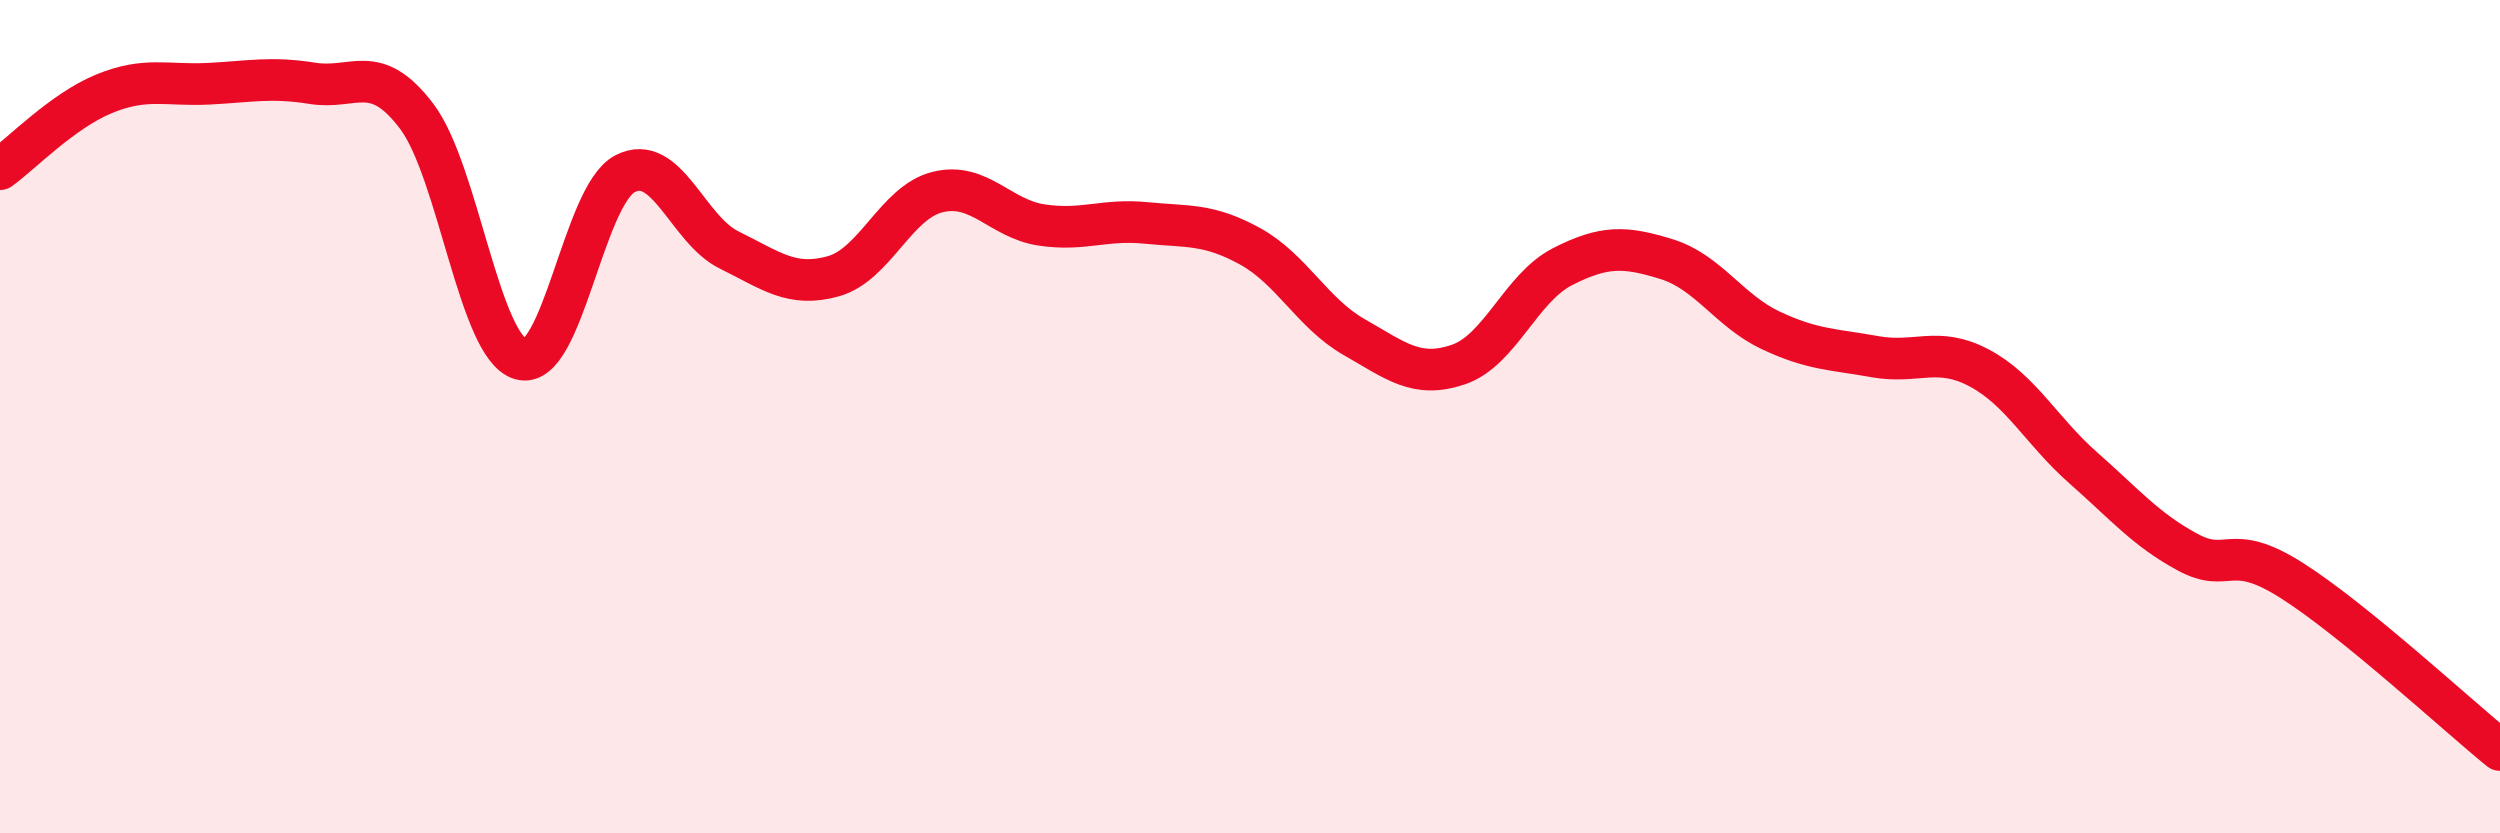 
    <svg width="60" height="20" viewBox="0 0 60 20" xmlns="http://www.w3.org/2000/svg">
      <path
        d="M 0,4.06 C 0.5,3.7 1.5,2.66 2.5,2.25 C 3.5,1.84 4,2.06 5,2.01 C 6,1.96 6.5,1.84 7.5,2 C 8.5,2.16 9,1.47 10,2.79 C 11,4.11 11.5,8.34 12.5,8.62 C 13.5,8.9 14,4.69 15,4.17 C 16,3.65 16.5,5.51 17.5,6 C 18.5,6.49 19,6.91 20,6.63 C 21,6.35 21.5,4.86 22.5,4.61 C 23.5,4.36 24,5.25 25,5.4 C 26,5.55 26.5,5.25 27.5,5.35 C 28.5,5.45 29,5.36 30,5.91 C 31,6.46 31.5,7.52 32.5,8.09 C 33.5,8.66 34,9.09 35,8.75 C 36,8.41 36.5,6.91 37.5,6.4 C 38.5,5.89 39,5.91 40,6.22 C 41,6.53 41.5,7.46 42.5,7.93 C 43.5,8.4 44,8.38 45,8.56 C 46,8.74 46.5,8.3 47.5,8.83 C 48.5,9.36 49,10.35 50,11.23 C 51,12.11 51.5,12.71 52.5,13.25 C 53.5,13.79 53.5,12.98 55,13.93 C 56.5,14.88 59,17.19 60,18L60 20L0 20Z"
        fill="#EB0A25"
        opacity="0.1"
        stroke-linecap="round"
        stroke-linejoin="round"
      />
      <path
        d="M 0,4.06 C 0.5,3.7 1.5,2.66 2.5,2.25 C 3.5,1.84 4,2.06 5,2.01 C 6,1.96 6.5,1.84 7.5,2 C 8.5,2.16 9,1.47 10,2.79 C 11,4.11 11.5,8.34 12.5,8.62 C 13.5,8.9 14,4.69 15,4.17 C 16,3.65 16.5,5.51 17.5,6 C 18.5,6.49 19,6.91 20,6.63 C 21,6.35 21.5,4.86 22.5,4.61 C 23.5,4.36 24,5.25 25,5.4 C 26,5.55 26.5,5.25 27.5,5.35 C 28.5,5.45 29,5.36 30,5.91 C 31,6.46 31.5,7.52 32.5,8.09 C 33.5,8.66 34,9.09 35,8.75 C 36,8.41 36.5,6.91 37.5,6.4 C 38.5,5.89 39,5.91 40,6.22 C 41,6.53 41.5,7.46 42.5,7.93 C 43.5,8.4 44,8.38 45,8.56 C 46,8.74 46.5,8.3 47.5,8.83 C 48.5,9.36 49,10.35 50,11.23 C 51,12.11 51.5,12.71 52.5,13.25 C 53.5,13.79 53.5,12.98 55,13.93 C 56.5,14.88 59,17.19 60,18"
        stroke="#EB0A25"
        stroke-width="1"
        fill="none"
        stroke-linecap="round"
        stroke-linejoin="round"
      />
    </svg>
  